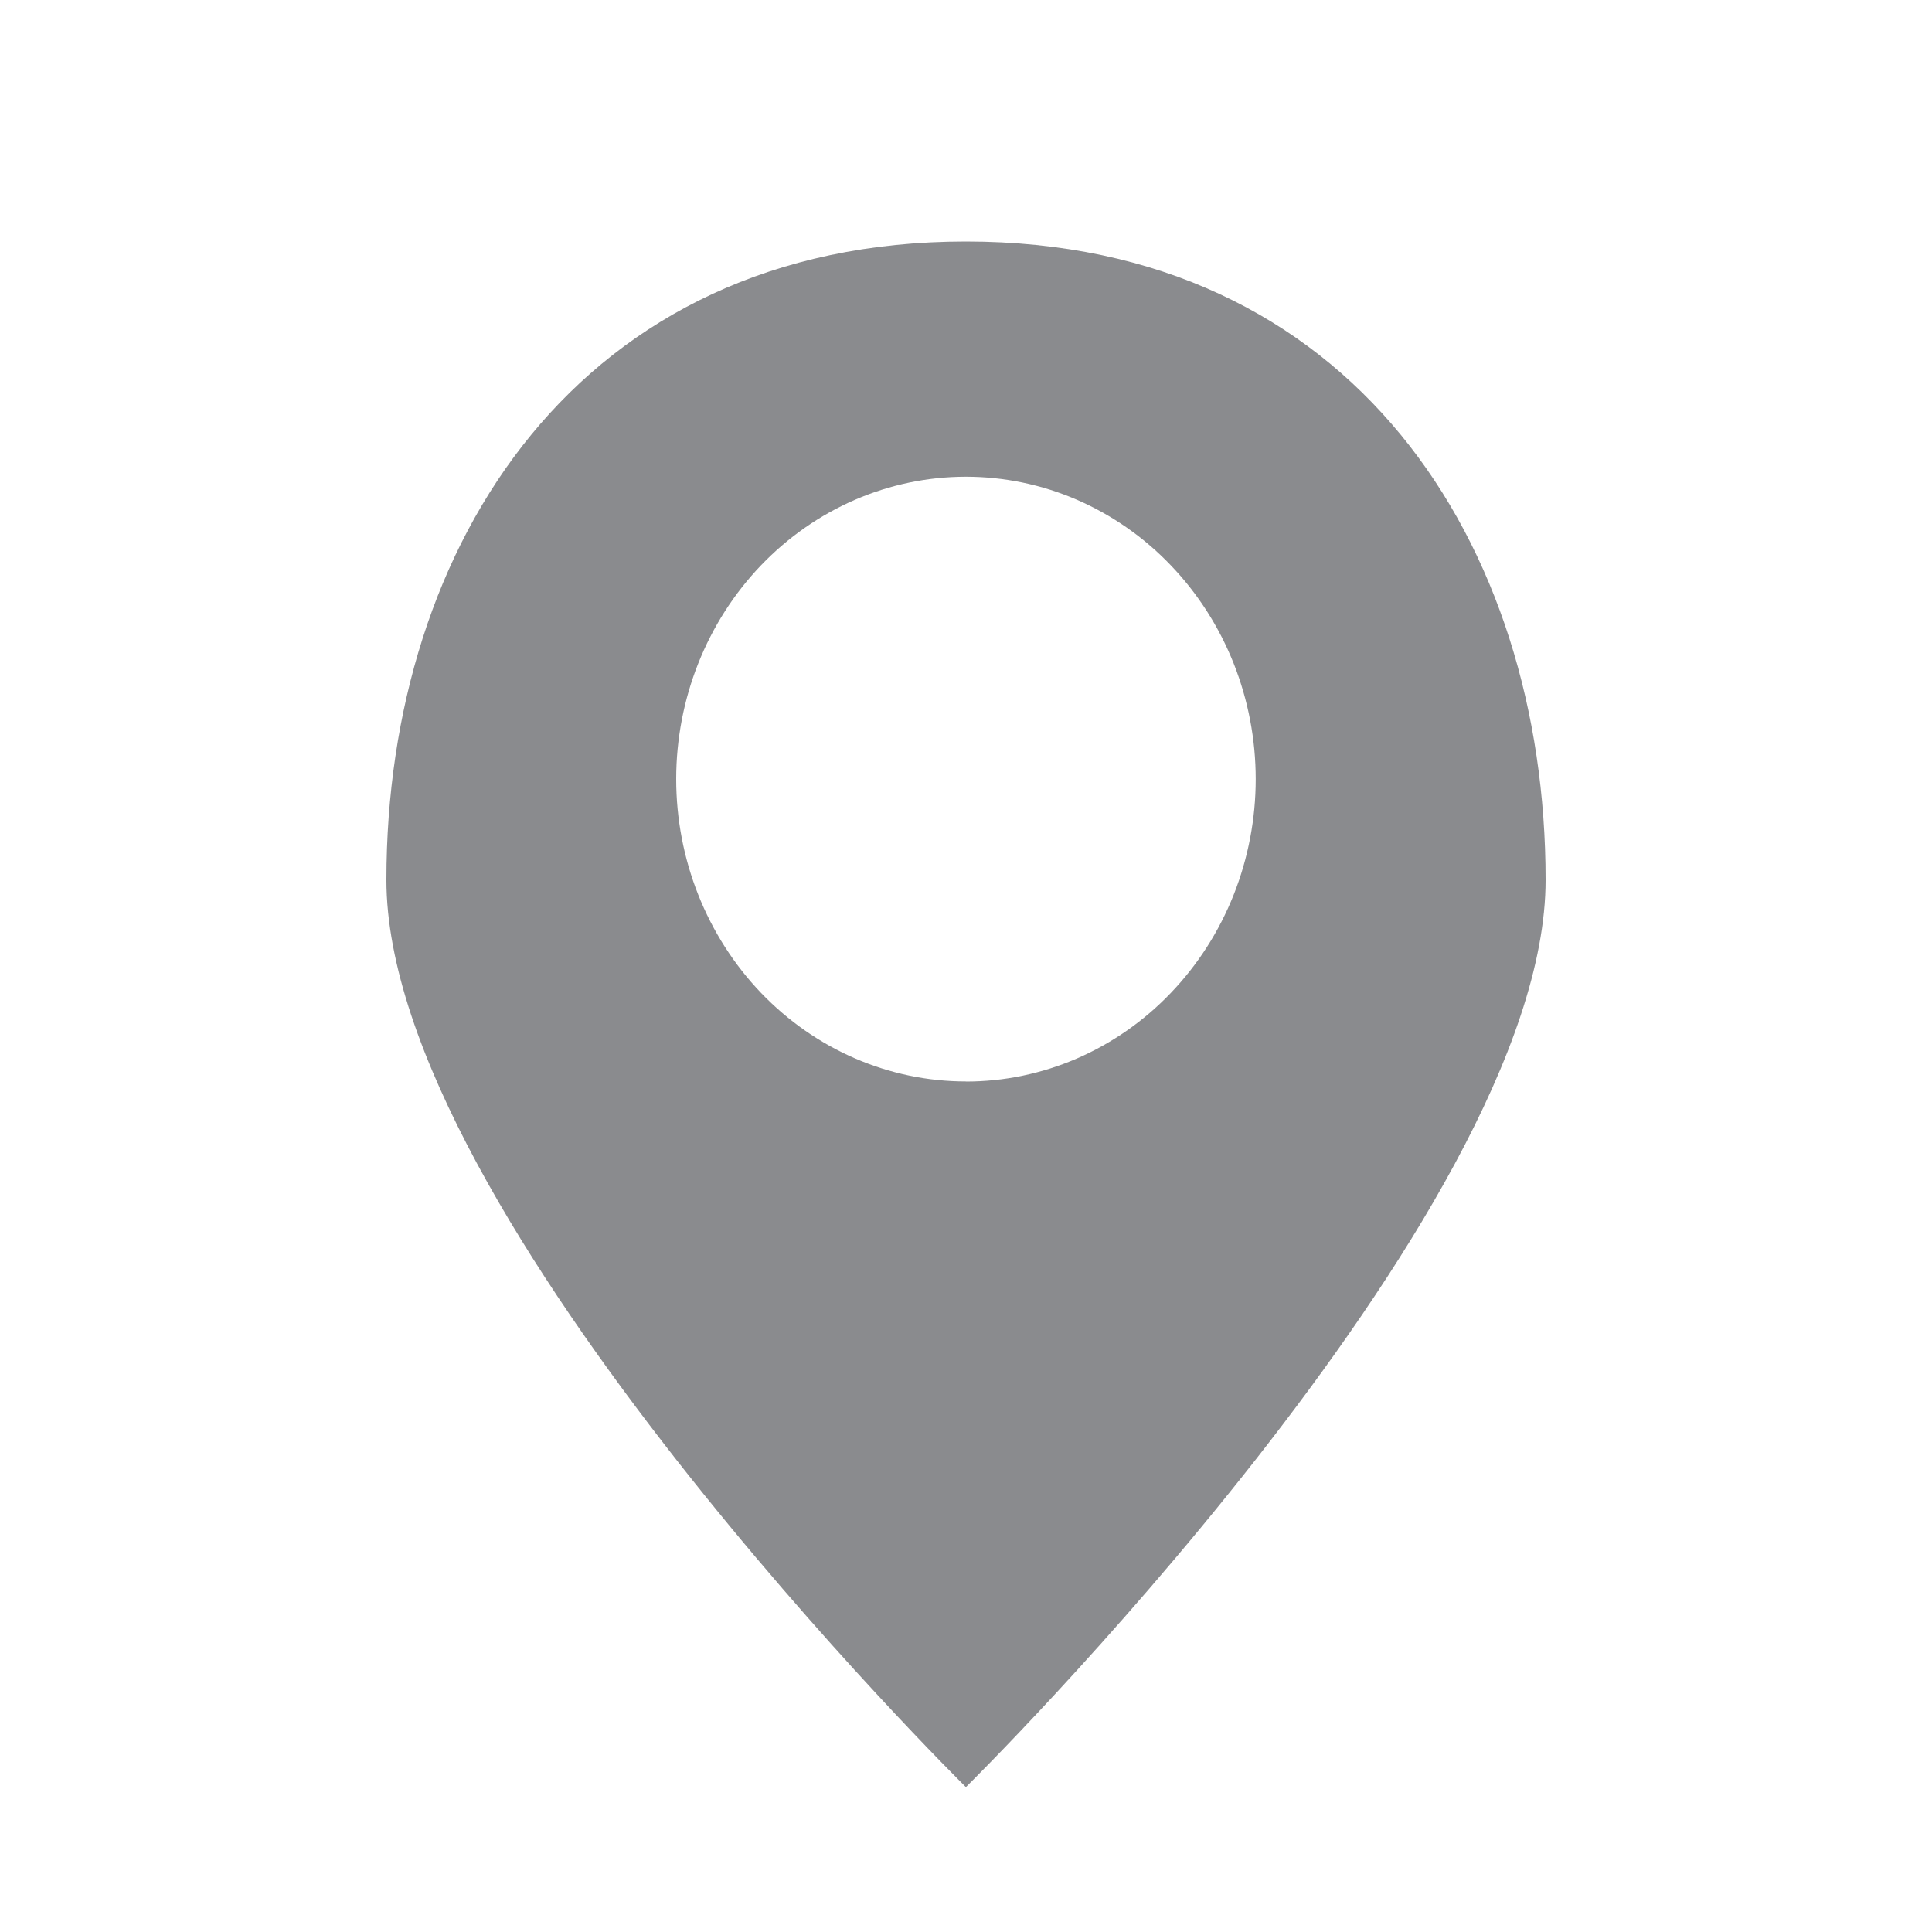 <svg width="20" height="20" viewBox="0 0 20 20" fill="none" xmlns="http://www.w3.org/2000/svg">
<g clip-path="url(#clip0_5630_13227)">
<path d="M9.999 18.5C9.999 18.5 4 12.587 4 9.109C4 5.63 6 2.5 9.999 2.5C14 2.5 16 5.63 16 9.109C16 12.587 9.999 18.5 9.999 18.5ZM9.999 11.196C10.393 11.196 10.783 11.115 11.147 10.958C11.511 10.8 11.842 10.57 12.12 10.279C12.399 9.988 12.62 9.643 12.771 9.263C12.921 8.884 12.999 8.477 12.999 8.066C12.999 7.654 12.921 7.247 12.771 6.868C12.62 6.488 12.399 6.143 12.12 5.852C11.842 5.561 11.511 5.331 11.147 5.173C10.783 5.016 10.393 4.935 9.999 4.935C9.204 4.935 8.441 5.265 7.878 5.852C7.316 6.439 7 7.235 7 8.065C7 8.895 7.316 9.691 7.878 10.278C8.441 10.865 9.204 11.195 9.999 11.195V11.196Z" fill="#3C3F43" fill-opacity="0.6"/>
</g>
<defs>
<clipPath id="clip0_5630_13227">
<rect width="20" height="20" fill="white"/>
</clipPath>
</defs>
</svg>
